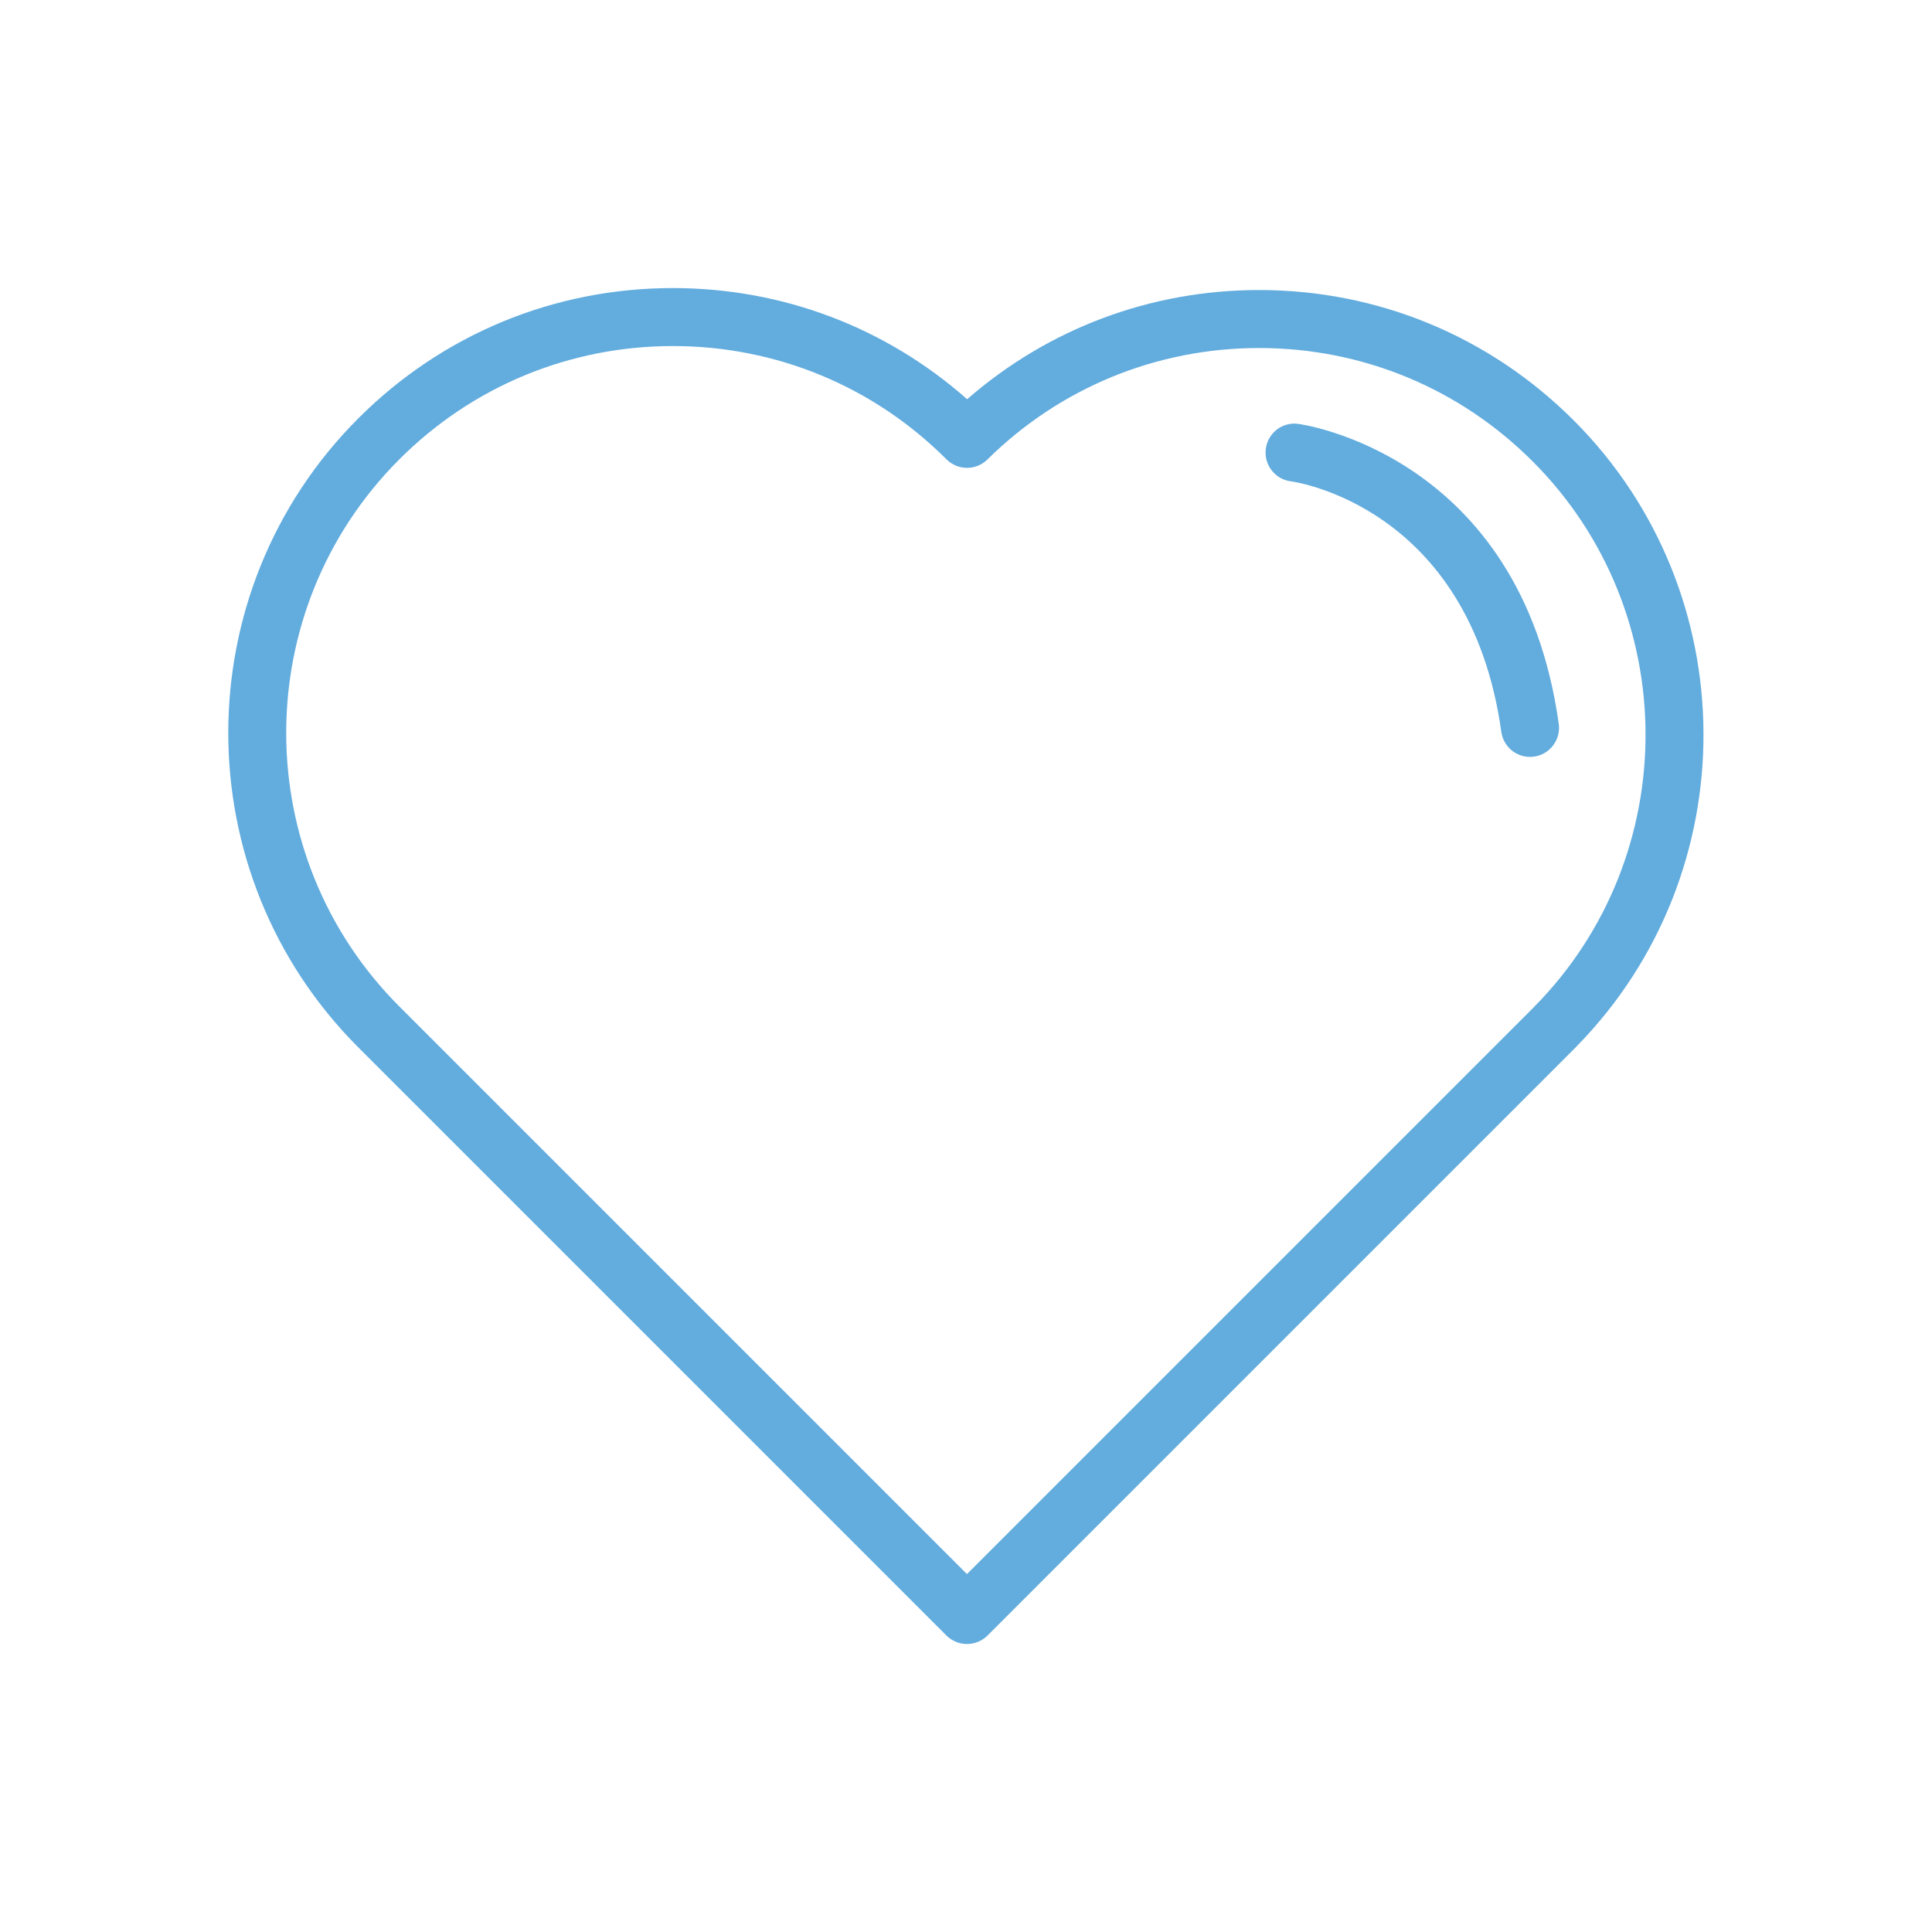 <svg width="174" height="174" viewBox="0 0 174 174" fill="none" xmlns="http://www.w3.org/2000/svg">
<path d="M141.721 37.852C134.156 30.287 124.096 26.121 113.399 26.121C103.639 26.121 94.395 29.594 87.102 35.956C79.775 29.479 70.463 25.944 60.602 25.944C49.904 25.944 39.836 30.111 32.273 37.675C16.654 53.295 16.654 78.715 32.273 94.333L85.24 147.3C85.73 147.789 86.396 148.061 87.089 148.061C87.782 148.061 88.442 147.789 88.938 147.3L141.687 94.55C141.708 94.53 141.728 94.51 141.748 94.489L141.898 94.34C141.939 94.299 141.98 94.251 142.02 94.21C157.326 78.578 157.212 53.328 141.721 37.85L141.721 37.852ZM138.193 90.658C138.166 90.686 138.139 90.719 138.105 90.747L87.086 141.765L35.967 90.645C22.38 77.058 22.38 54.955 35.967 41.368C42.546 34.789 51.3 31.166 60.605 31.166C69.91 31.166 78.665 34.789 85.243 41.368C86.256 42.381 87.901 42.395 88.921 41.389C95.48 34.911 104.179 31.343 113.395 31.343C122.7 31.343 131.448 34.966 138.026 41.545C151.532 55.037 151.6 77.073 138.189 90.659L138.193 90.658Z" fill="#62ACDE"/>
<path d="M140.384 65.196C136.992 40.871 117.104 38.192 116.901 38.173C115.447 37.989 114.169 39.022 113.999 40.45C113.829 41.877 114.849 43.182 116.276 43.352C116.439 43.372 132.364 45.52 135.213 65.918C135.396 67.223 136.511 68.168 137.796 68.168C137.918 68.168 138.04 68.161 138.163 68.141C139.583 67.944 140.582 66.625 140.385 65.198L140.384 65.196Z" fill="#62ACDE"/>
</svg>
